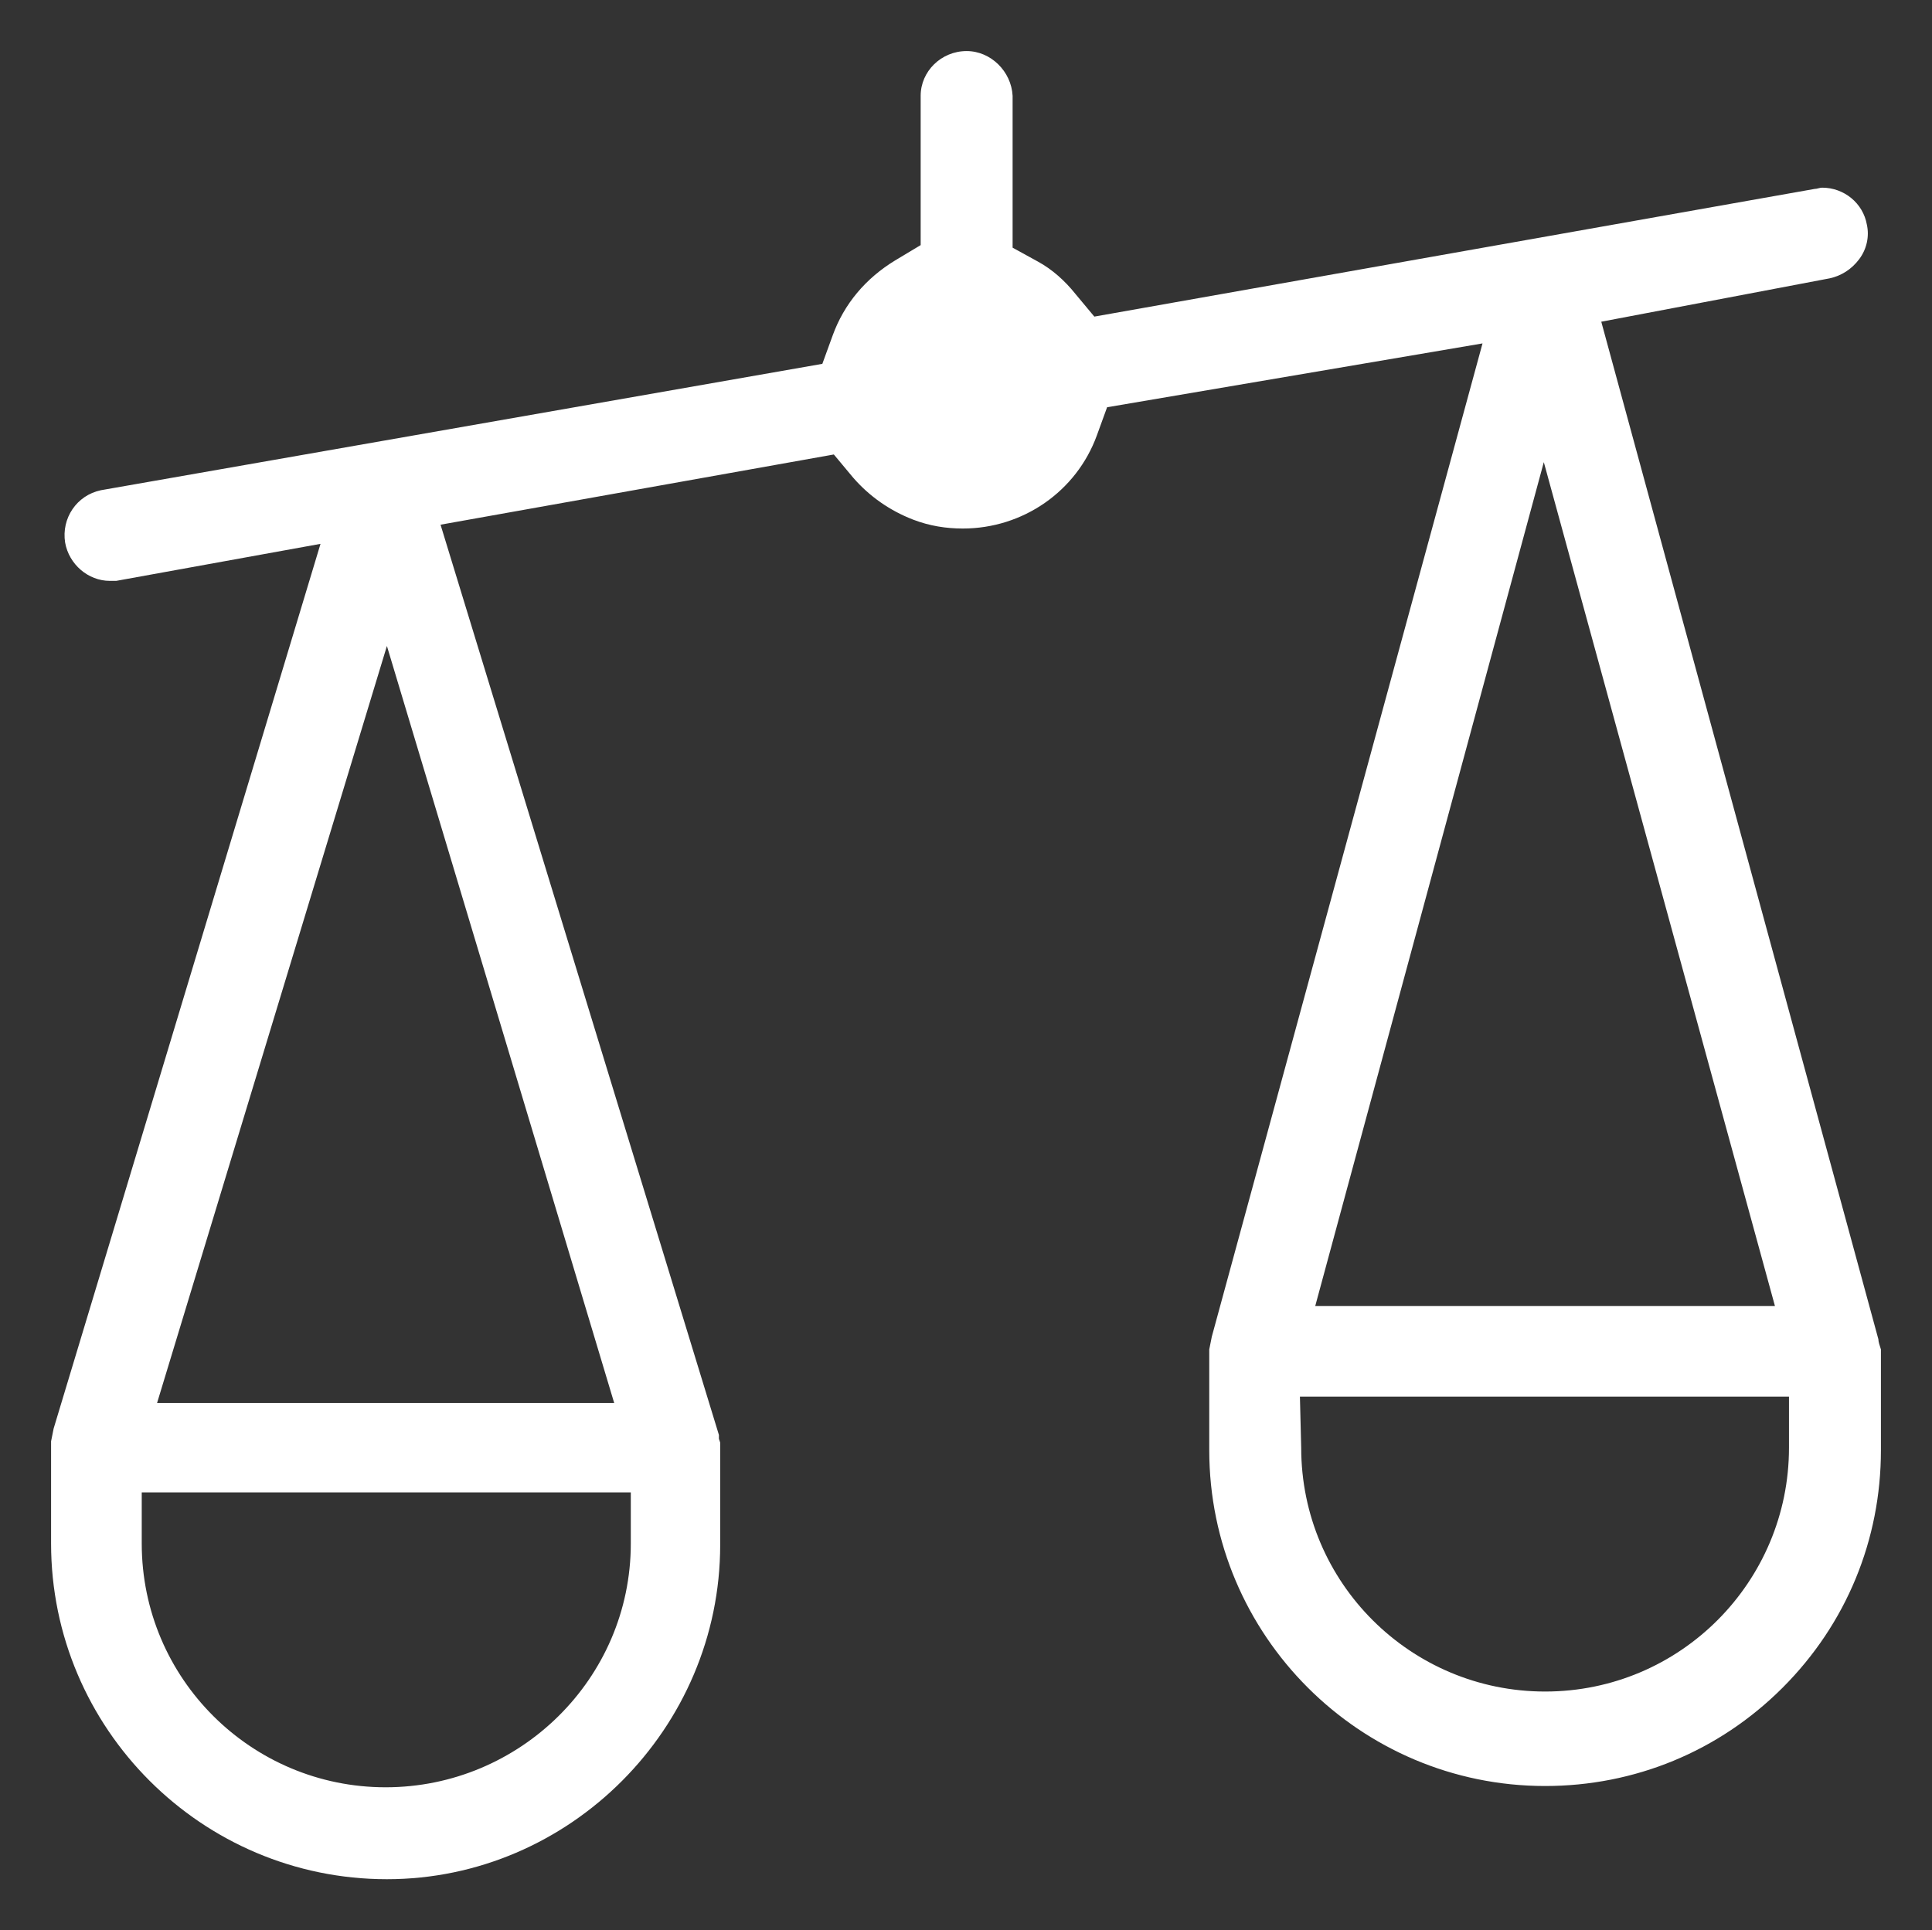 <?xml version="1.0" encoding="utf-8"?>
<!-- Generator: Adobe Illustrator 26.0.1, SVG Export Plug-In . SVG Version: 6.00 Build 0)  -->
<svg version="1.1" id="Layer_1" xmlns="http://www.w3.org/2000/svg" xmlns:xlink="http://www.w3.org/1999/xlink" x="0px" y="0px"
	 viewBox="0 0 151.3 151.2" style="enable-background:new 0 0 151.3 151.2;" xml:space="preserve">
<rect x="0" y="0" width="151.3" height="151.2" fill="#333333" stroke="none"/>
<style type="text/css">
	.st0{fill:#FFFFFF;}
</style>
<g id="primary" transform="translate(-17.6 -17.6)">
	<path class="st0" d="M47.9,164.8c-14.5,0-26.3-11.8-26.3-26.3v-7.4c0-0.3,0-0.5,0-0.6l0.2-1l20.9-69.3l-16,2.9c-0.1,0-0.3,0-0.5,0
		c-1.7,0-3.2-1.3-3.5-3c-0.3-1.9,0.9-3.7,2.8-4.1L82,46.1l0.8-2.2c0.9-2.5,2.6-4.5,4.9-5.9l2-1.2V25.1c0-1.9,1.6-3.5,3.6-3.5
		c1.9,0,3.5,1.6,3.6,3.5v11.9l2,1.1c1.1,0.6,2.1,1.5,2.9,2.5l1.5,1.8l56.4-10c0.2,0,0.4-0.1,0.6-0.1c1.7,0,3.2,1.2,3.5,2.9
		c0.2,0.9,0,1.9-0.6,2.7s-1.4,1.3-2.3,1.5L143,42.8l21.7,79.7c0,0.2,0.1,0.5,0.2,0.8c0,0.2,0,0.3,0,0.4l0,7.5c0,7-2.7,13.6-7.7,18.6
		c-5,5-11.6,7.7-18.6,7.7c-14.5,0-26.3-11.8-26.3-26.3v-7.4c0-0.2,0-0.4,0-0.5l0.2-1l21.2-77.8l-29.4,5l-0.8,2.2
		c-1.6,4.4-5.8,7.3-10.5,7.3c-1.3,0-2.6-0.2-3.9-0.7c-1.8-0.7-3.4-1.8-4.7-3.3l-1.5-1.8l-30.8,5.5L73.9,130l0,0.1l0,0.2l0.1,0.3
		c0,0.2,0,0.3,0,0.5l0,7.5C74,153,62.2,164.8,47.9,164.8z M28.7,138.5c0,10.6,8.6,19.1,19.1,19.1S67,149.1,67,138.5v-4H28.7V138.5z
		 M119.5,131c0,10.6,8.6,19.1,19.1,19.1c10.6,0,19.1-8.6,19.1-19.1l0-4l-4,0h-34.3L119.5,131z M29.9,127.5h35.8L47.9,68.2
		L29.9,127.5z M120.6,119.9h36l-18.1-66.1L120.6,119.9z"/>
</g>
</svg>
